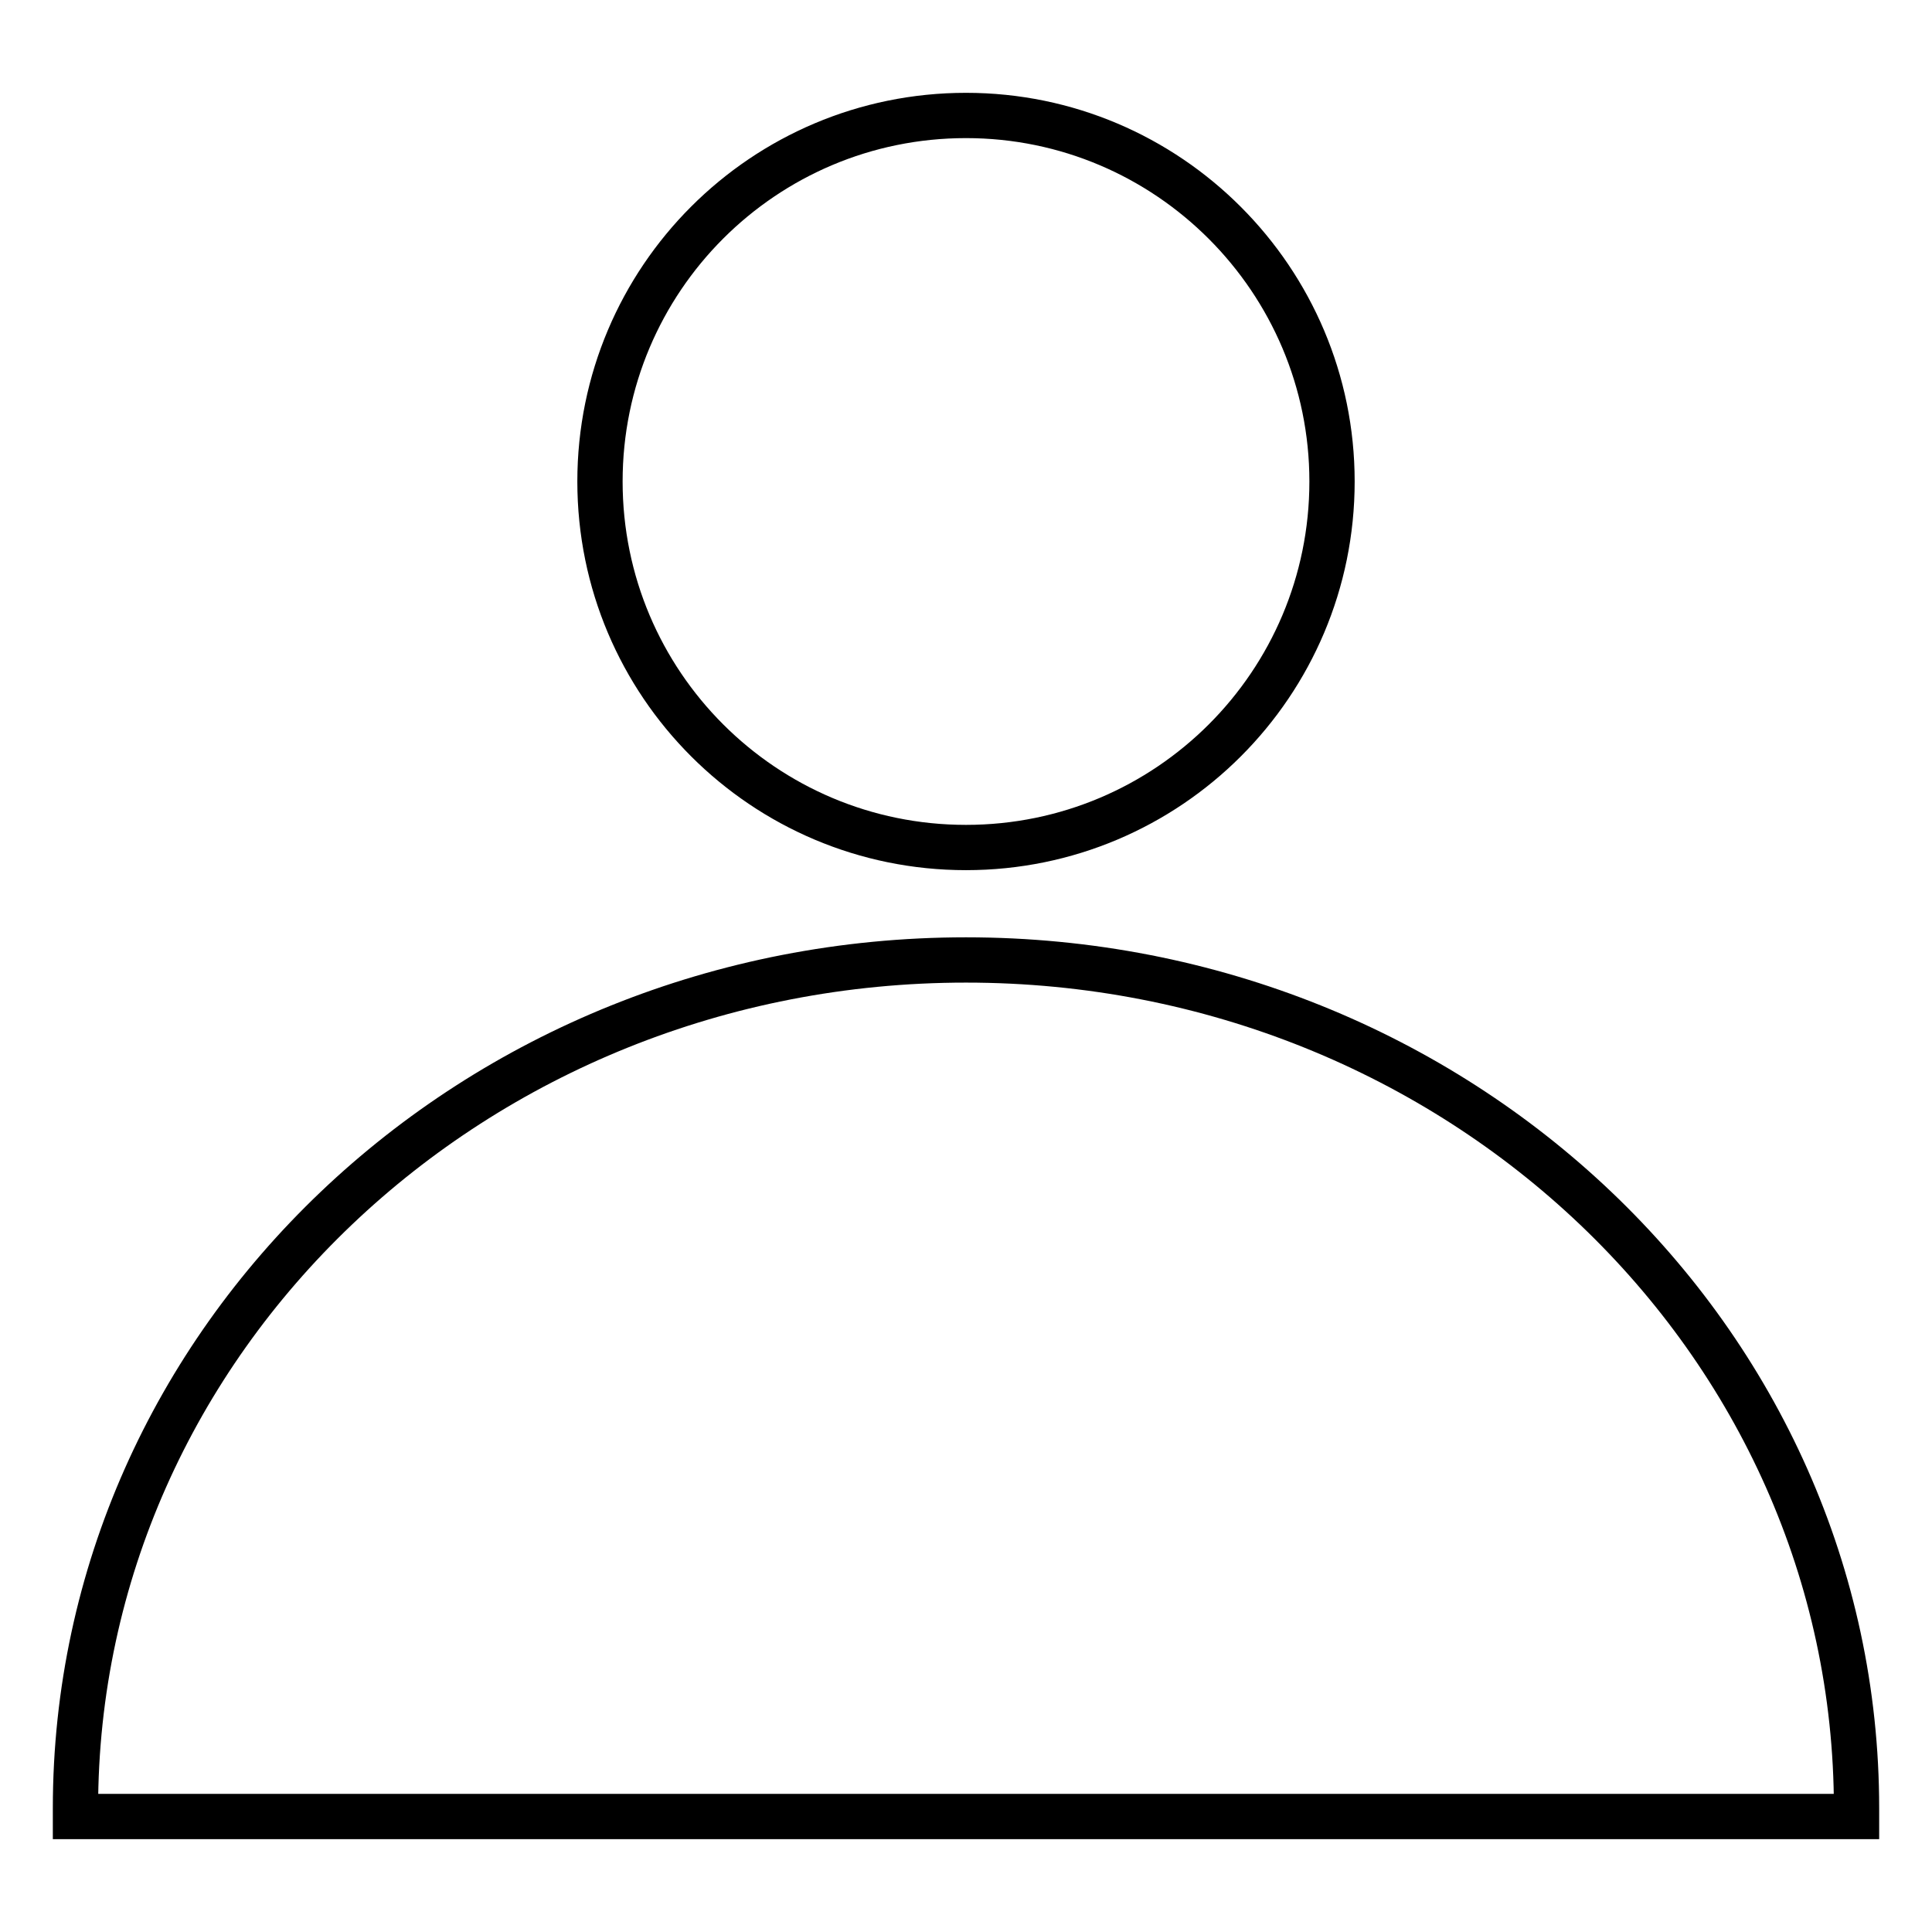 <?xml version="1.0" encoding="utf-8"?>
<!-- Svg Vector Icons : http://www.onlinewebfonts.com/icon -->
<!DOCTYPE svg PUBLIC "-//W3C//DTD SVG 1.1//EN" "http://www.w3.org/Graphics/SVG/1.1/DTD/svg11.dtd">
<svg version="1.1" xmlns="http://www.w3.org/2000/svg" xmlns:xlink="http://www.w3.org/1999/xlink" x="0px" y="0px" viewBox="0 0 256 256" enable-background="new 0 0 256 256" xml:space="preserve">
<g> <path stroke-width="6" fill-opacity="0" stroke="#000000"  d="M176.5,63.8c0,26.8-21.7,48.5-48.5,48.5c-26.8,0-48.5-21.7-48.5-48.5c0-26.8,21.7-48.5,48.5-48.5 C154.8,15.3,176.5,37.1,176.5,63.8 M246,240.7c0-0.4,0-0.7,0-1.1c0-62.1-52.8-112.4-118-112.4c-65.2,0-118,50.3-118,112.4 c0,0.4,0,0.7,0,1.1H246z"/></g>
</svg>
